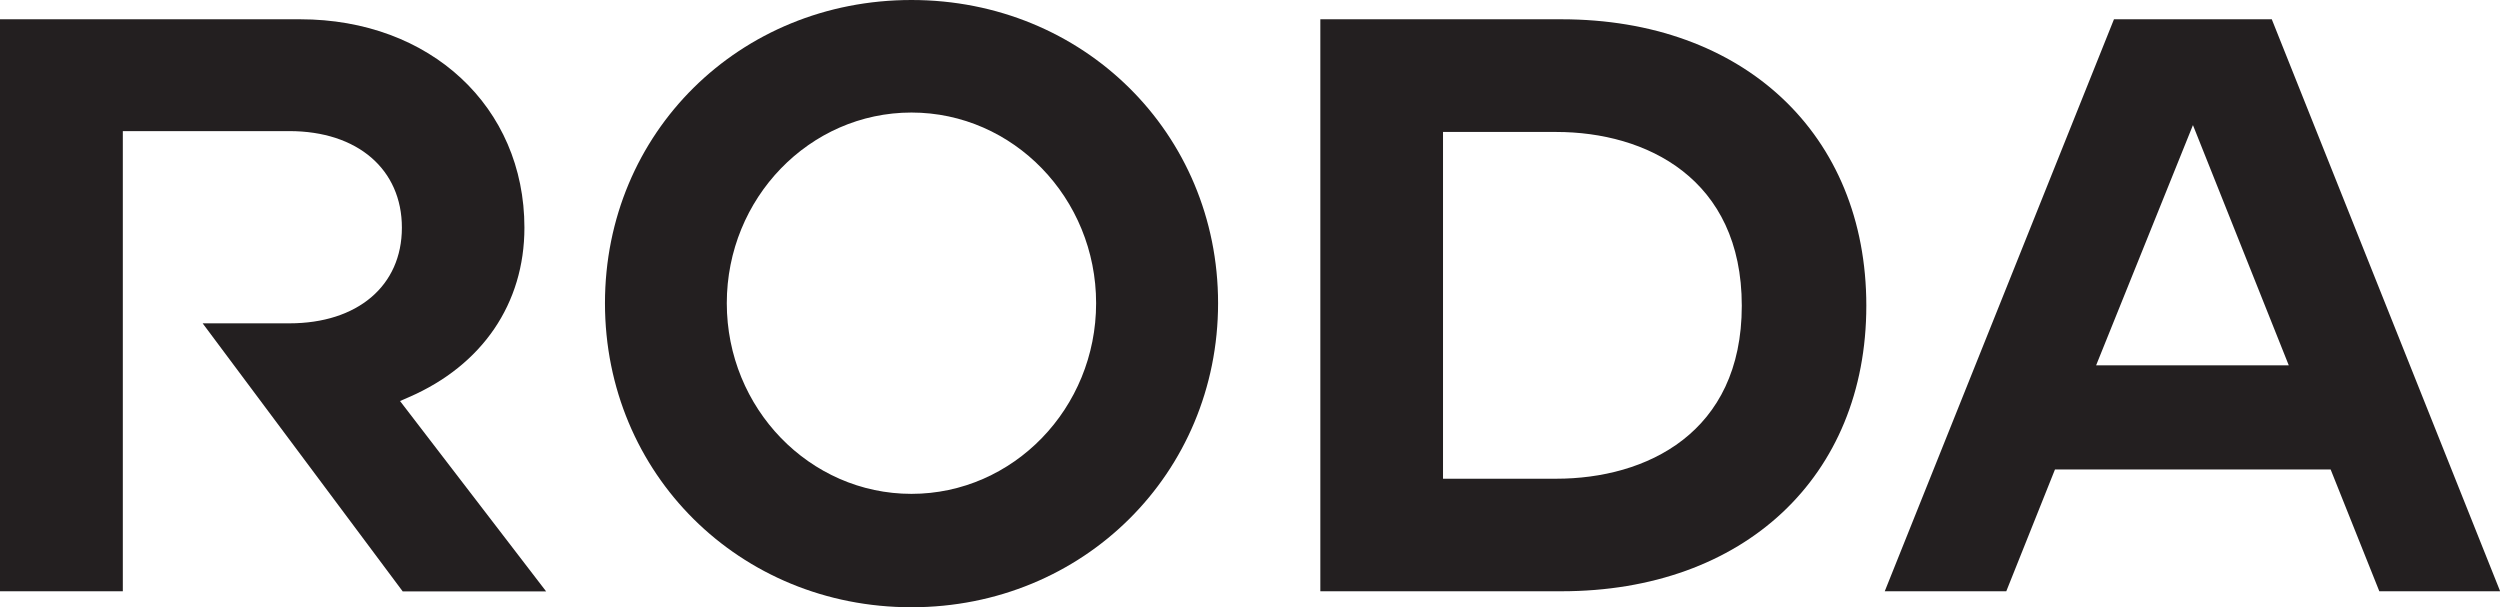 <svg viewBox="0 0 175.05 42.52" xmlns="http://www.w3.org/2000/svg" id="Layer_2"><defs><style>.cls-1{fill:#231f20;}</style></defs><g id="Layer_1-2"><path d="M28.19,41.4l-14-18.76h6.07c4.78,0,7.88-2.63,7.88-6.7s-3.09-6.76-7.88-6.76h-11.66v32.22H0V1.35h21.02c9.1,0,15.7,6.13,15.7,14.59,0,5.32-2.95,9.64-8.09,11.87l-.62.27,10.23,13.33h-10.05Z" class="cls-1"></path><path d="M63.82,42.52c-12.04,0-21.46-9.35-21.46-21.29S51.78,0,63.82,0s21.47,9.33,21.47,21.23-9.43,21.29-21.47,21.29ZM63.82,7.88c-7.13,0-12.93,5.99-12.93,13.35s5.8,13.35,12.93,13.35,12.93-5.99,12.93-13.35-5.8-13.35-12.93-13.35Z" class="cls-1"></path><path d="M92.45,41.4V1.35h16.88c12.77,0,21.35,8.06,21.35,20.05s-8.58,20-21.35,20h-16.88ZM108.97,33.52c6.28,0,12.99-3.18,12.99-12.11s-6.71-12.17-12.99-12.17h-7.93v24.28h7.93Z" class="cls-1"></path><path d="M166.6,41.4l-3.41-8.53h-19.3l-3.41,8.53h-8.51L148.02,1.35h11.05l15.99,40.05h-8.45ZM160.26,25.58l-6.71-16.82-6.78,16.82h13.49Z" class="cls-1"></path></g></svg>